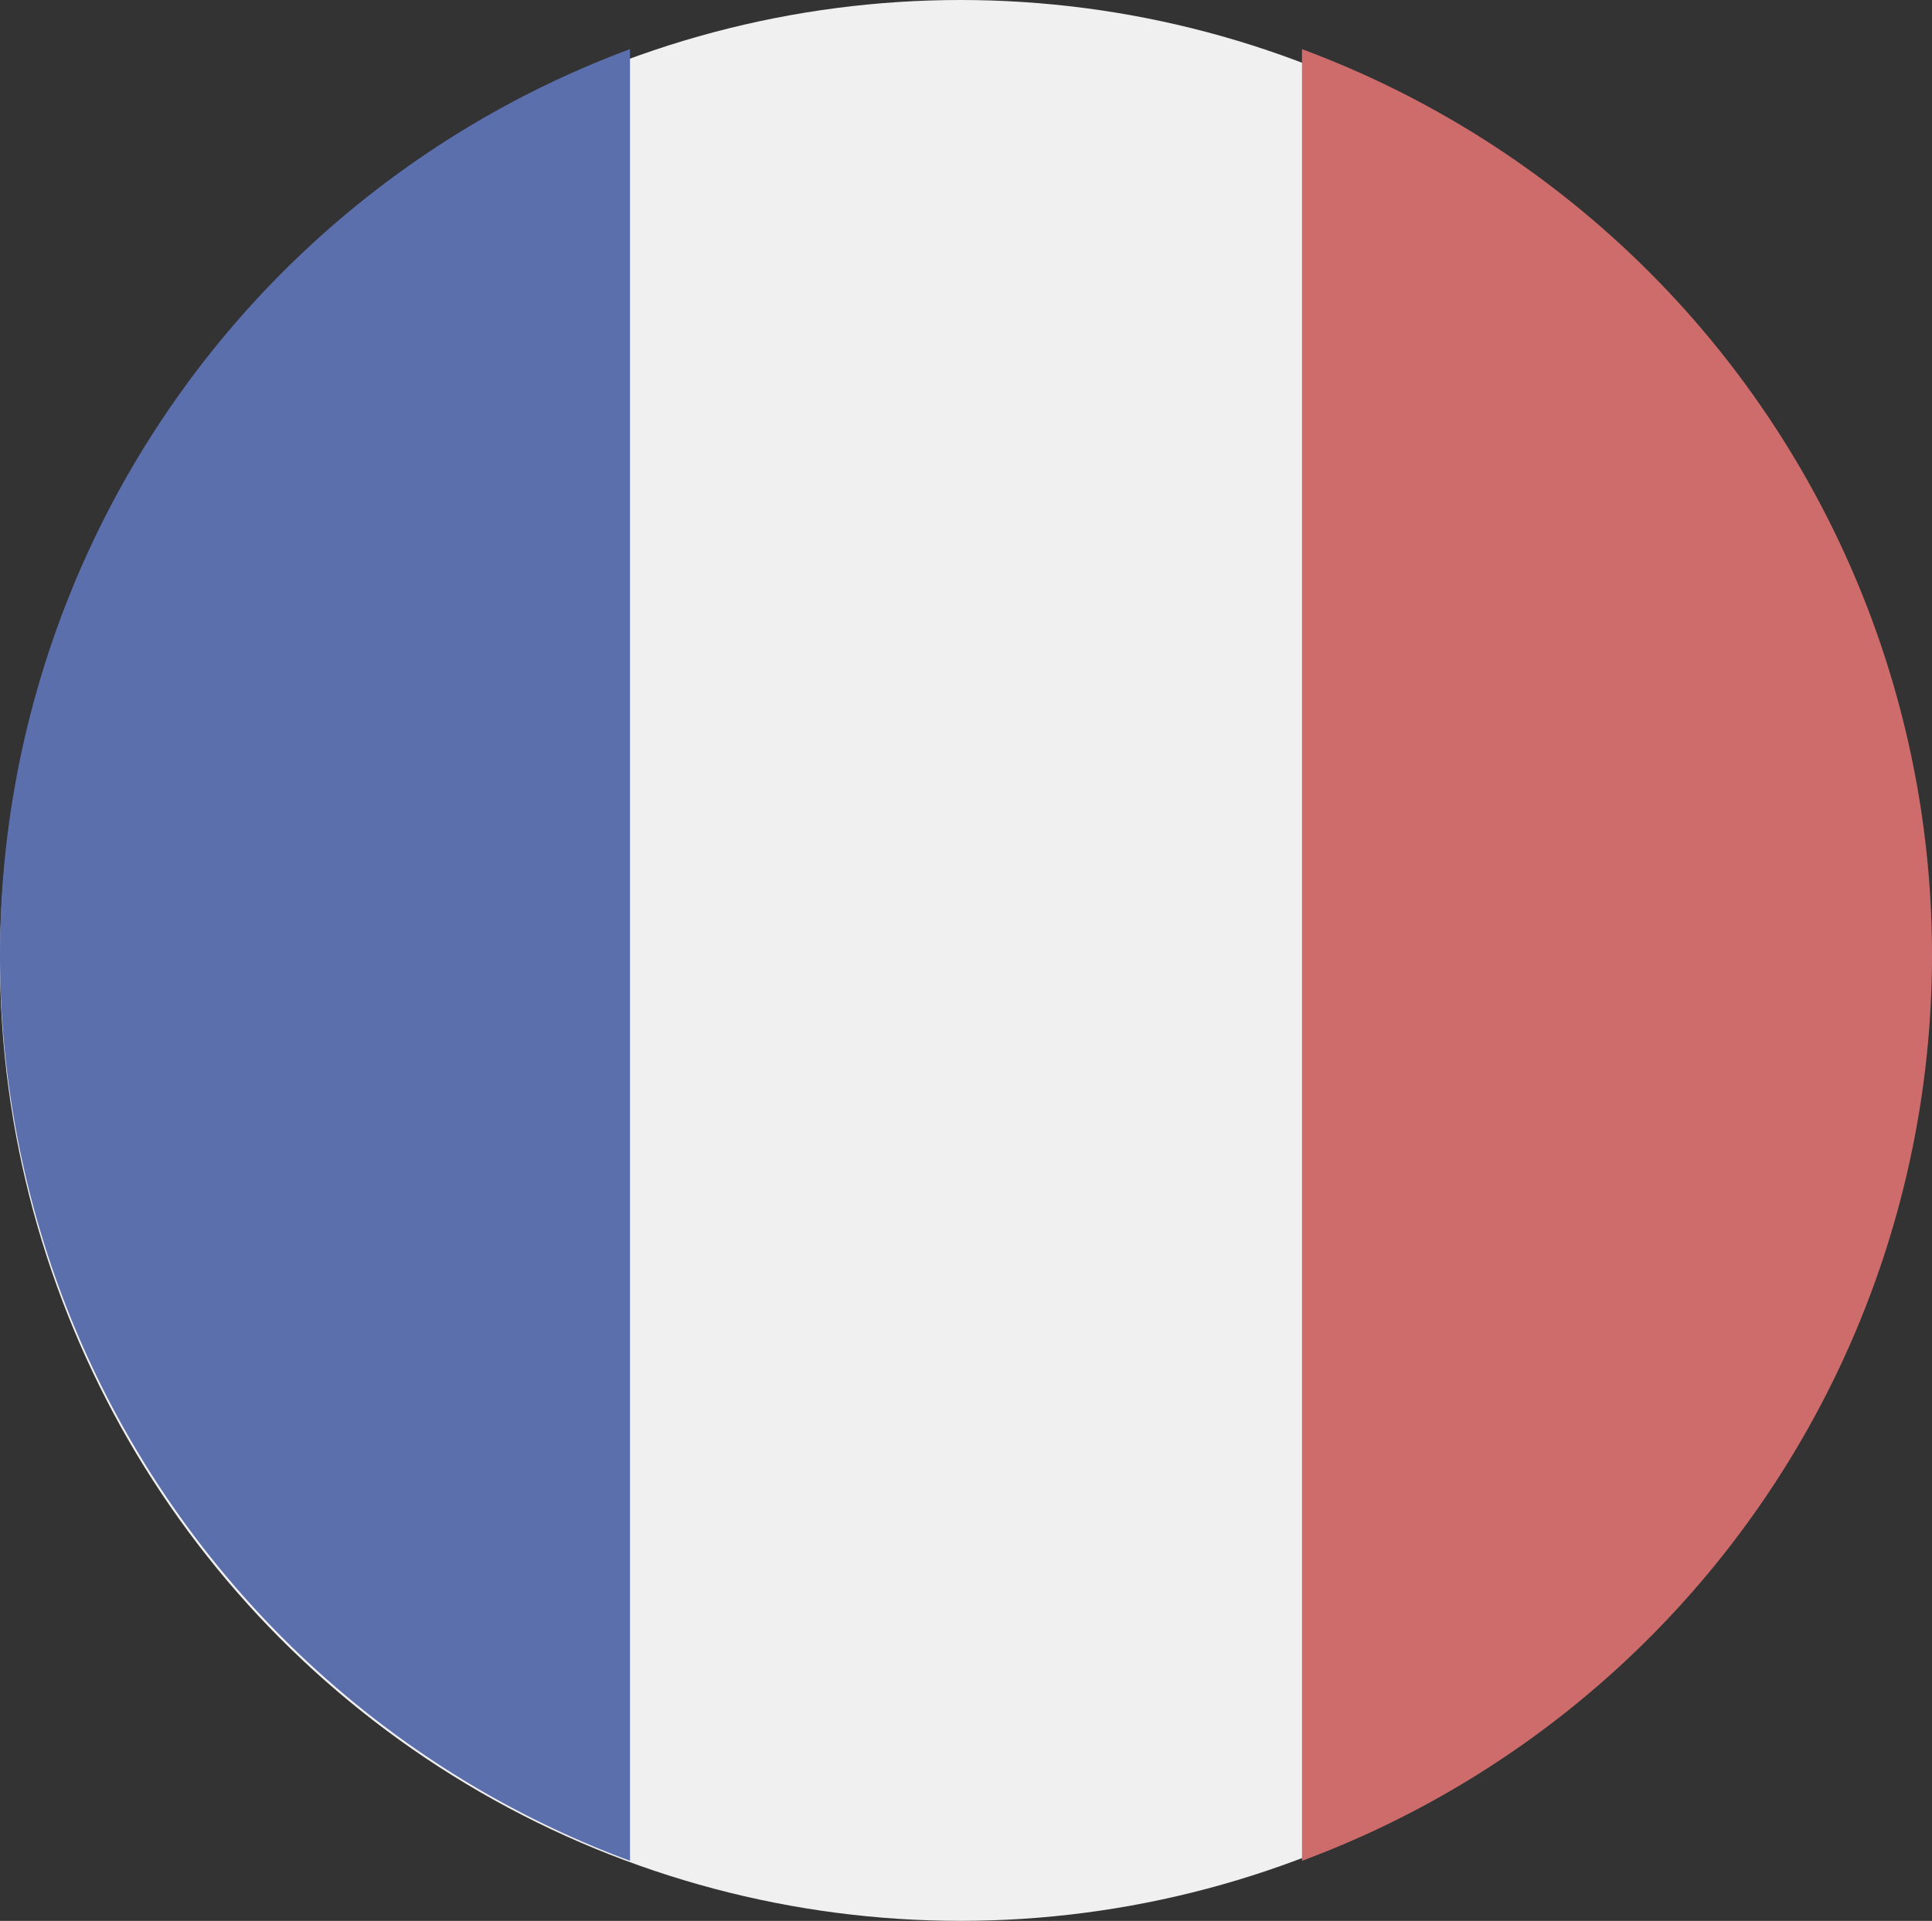 <svg xmlns="http://www.w3.org/2000/svg" width="43.316" height="43.071" viewBox="0 0 43.316 43.071"><rect x="0" y="0" width="43.316" height="43.071" fill="#333333" stroke="none"/><ellipse cx="21.535" cy="21.535" rx="21.535" ry="21.535" transform="translate(0 0)" fill="#f0f0f0"/><path d="M359.168,36.234a21.666,21.666,0,0,0-14.125-20.311V56.545A21.666,21.666,0,0,0,359.168,36.234Z" transform="translate(-315.852 -14.821)" fill="#ce6c6c"/><path d="M0,36.234A21.666,21.666,0,0,0,14.125,56.545V15.923A21.666,21.666,0,0,0,0,36.234Z" transform="translate(0 -14.821)" fill="#5c6fad"/></svg>